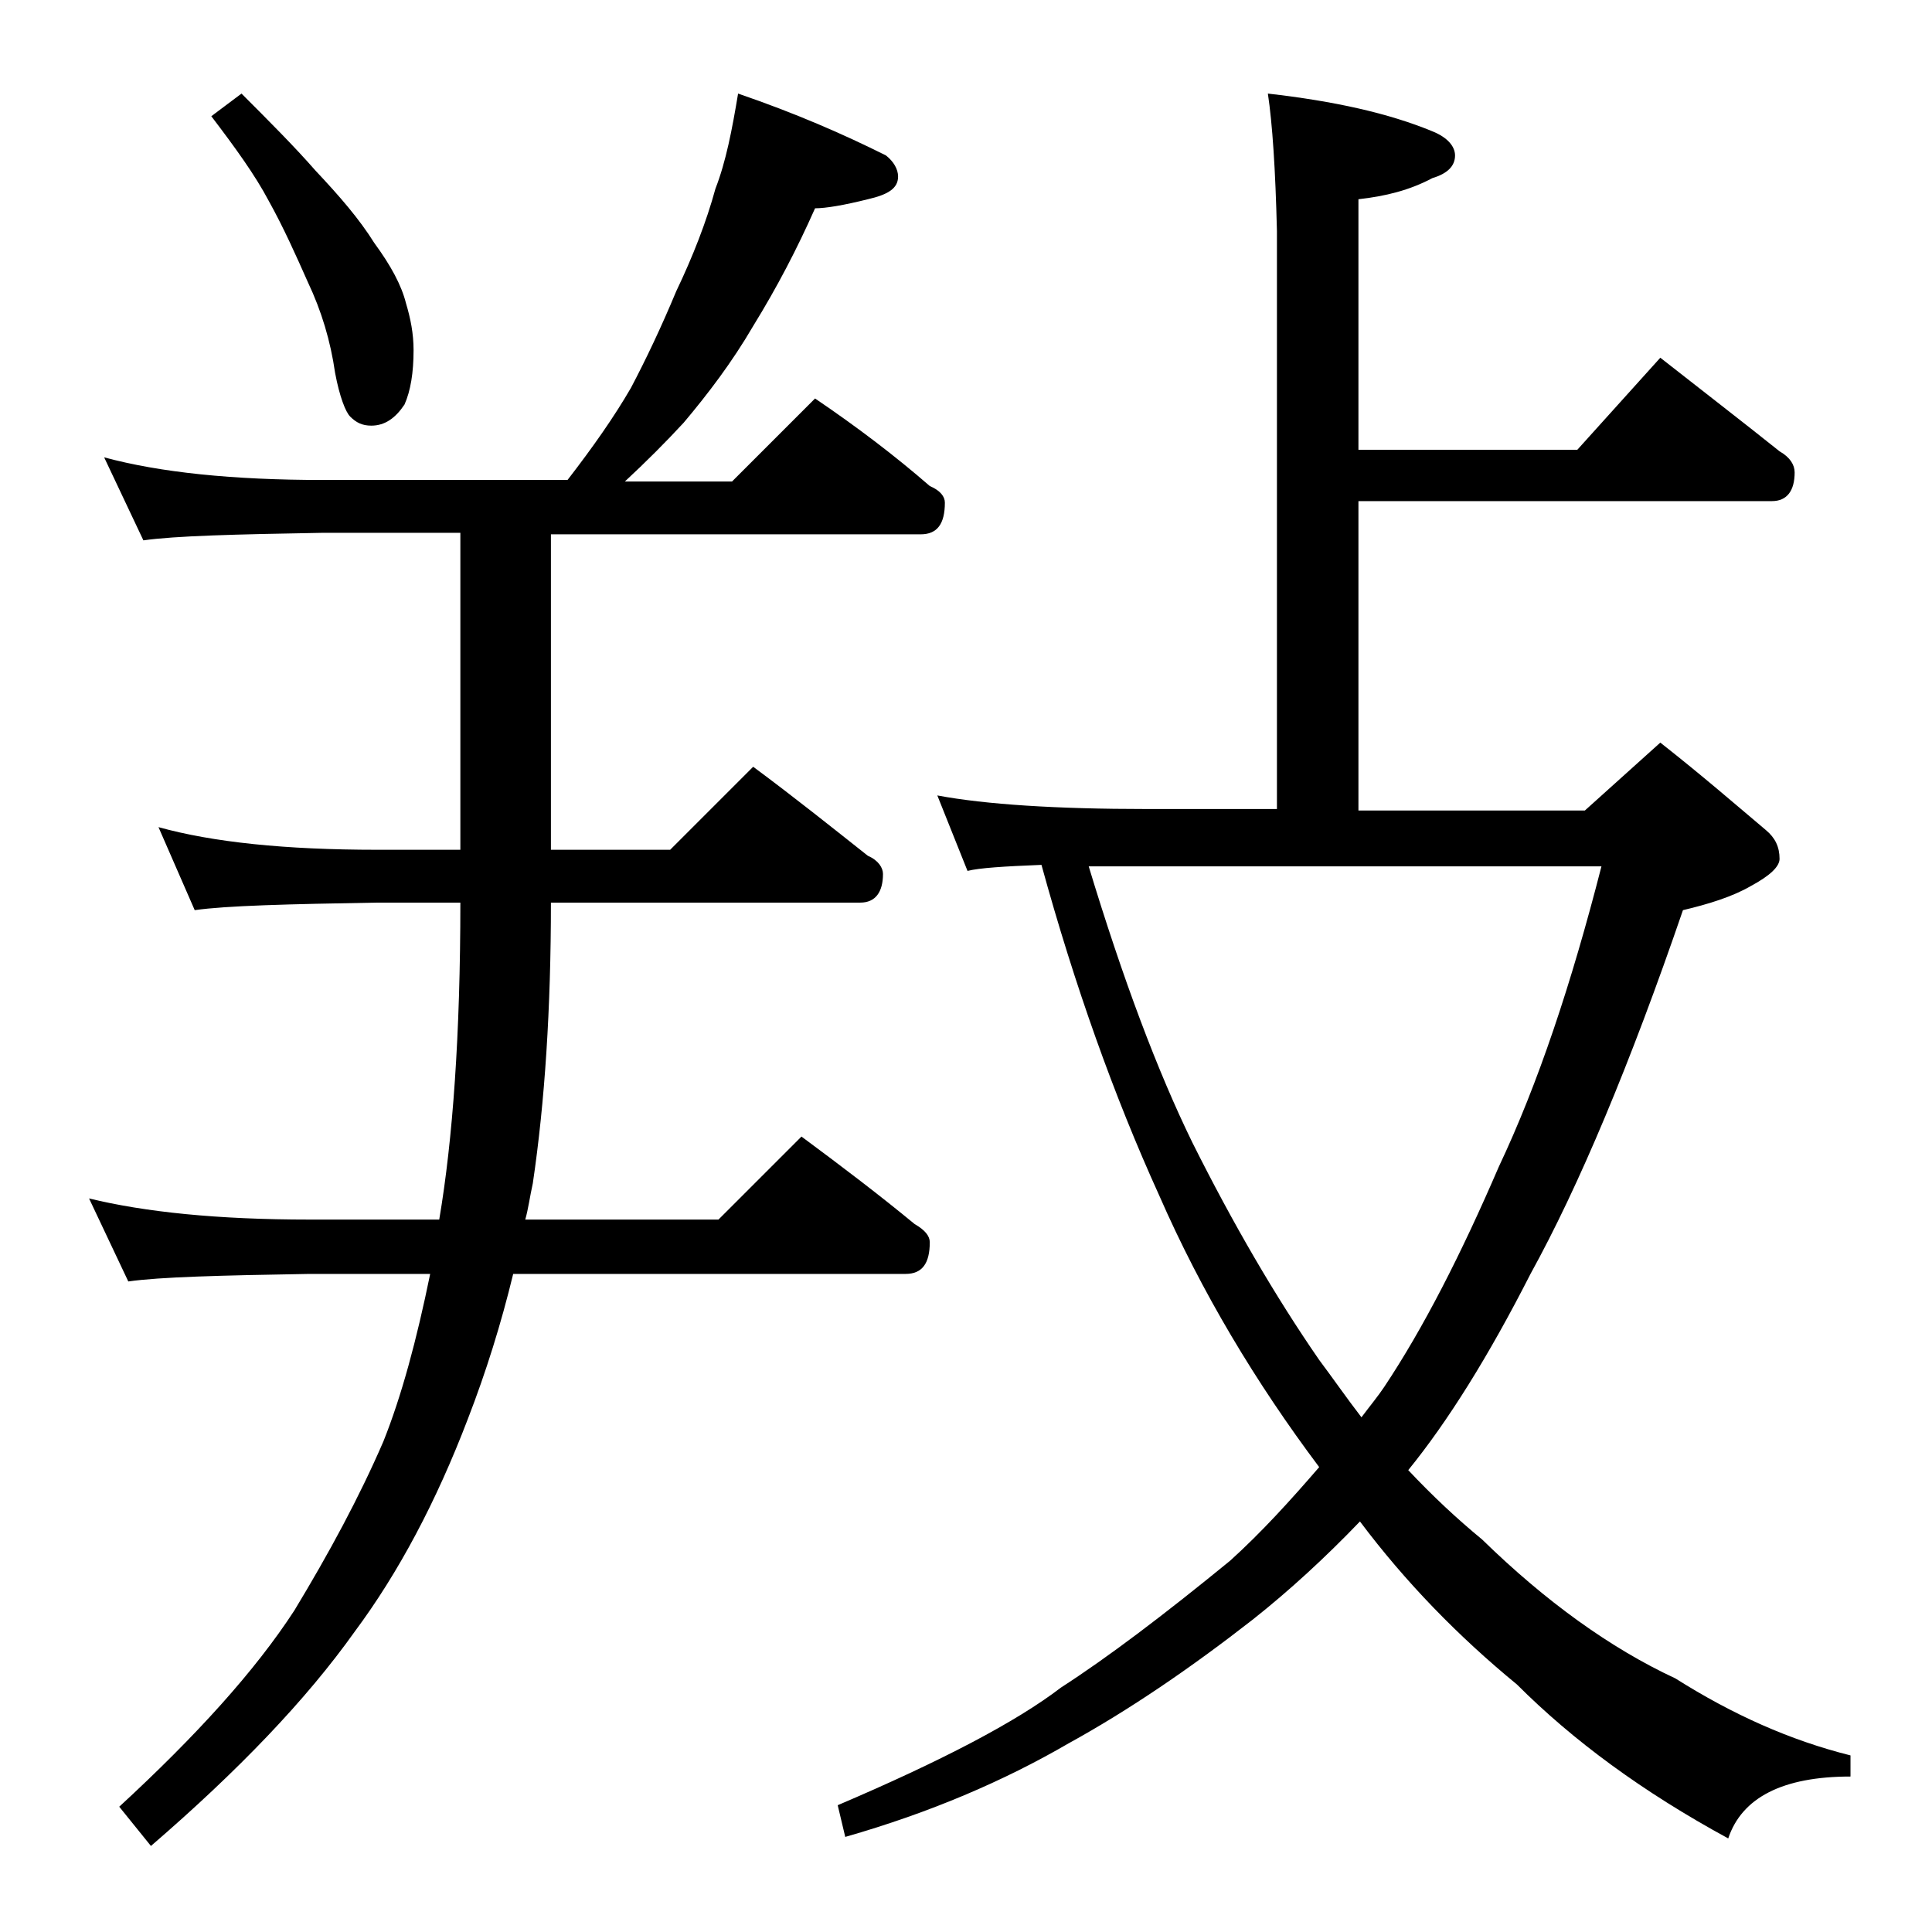 <?xml version="1.0" encoding="utf-8"?>
<!-- Generator: Adobe Illustrator 18.0.0, SVG Export Plug-In . SVG Version: 6.00 Build 0)  -->
<!DOCTYPE svg PUBLIC "-//W3C//DTD SVG 1.1//EN" "http://www.w3.org/Graphics/SVG/1.1/DTD/svg11.dtd">
<svg version="1.1" id="Layer_1" xmlns="http://www.w3.org/2000/svg" xmlns:xlink="http://www.w3.org/1999/xlink" x="0px" y="0px"
	 viewBox="0 0 128 128" enable-background="new 0 0 128 128" xml:space="preserve">
<path d="M48.9,6.2c3.8,1.3,7,2.7,9.8,4.1c0.5,0.4,0.8,0.9,0.8,1.4c0,0.8-0.7,1.2-2,1.5c-1.6,0.4-2.8,0.6-3.5,0.6
	c-1.2,2.7-2.5,5.2-4.1,7.8c-1.4,2.4-3,4.5-4.6,6.4c-1.2,1.3-2.5,2.6-3.9,3.9h7.1l5.5-5.5c2.8,1.9,5.3,3.8,7.6,5.8
	c0.7,0.3,1,0.7,1,1.1c0,1.4-0.5,2.1-1.6,2.1H36.5v20.9h7.9l5.5-5.5c2.7,2,5.2,4,7.6,5.9c0.7,0.3,1,0.8,1,1.2c0,1.2-0.5,1.9-1.5,1.9
	H36.5c0,7-0.4,13.2-1.2,18.6c-0.2,0.9-0.3,1.7-0.5,2.4h12.8l5.5-5.5c2.7,2,5.2,3.9,7.5,5.8c0.7,0.4,1,0.8,1,1.2
	c0,1.4-0.5,2.1-1.6,2.1H34c-0.8,3.3-1.8,6.5-3,9.6c-2.1,5.5-4.6,10.2-7.5,14.1c-3.2,4.5-7.7,9.2-13.5,14.2l-2.1-2.6
	c5.1-4.7,9-9,11.6-13c2.3-3.8,4.3-7.5,5.9-11.2c1.2-3,2.2-6.7,3.1-11.1h-8c-5.9,0.1-9.9,0.2-12,0.5l-2.6-5.5
	c3.7,0.9,8.5,1.4,14.6,1.4h8.6c0.9-5.3,1.4-12.3,1.4-21H25c-5.9,0.1-10,0.2-12.1,0.5l-2.4-5.5c3.6,1,8.4,1.5,14.5,1.5h5.5V35.3h-9.1
	c-5.8,0.1-9.8,0.2-11.9,0.5l-2.6-5.5c3.7,1,8.5,1.5,14.5,1.5h16.2c1.7-2.2,3.1-4.2,4.2-6.1c1-1.9,2-4,3-6.4c1.1-2.3,2-4.6,2.6-6.8
	C48.1,10.7,48.5,8.6,48.9,6.2z M16,6.2c1.8,1.8,3.5,3.5,4.9,5.1c1.6,1.7,2.9,3.2,3.9,4.8c1.1,1.5,1.8,2.8,2.1,4c0.3,1,0.5,2,0.5,3.1
	c0,1.5-0.2,2.7-0.6,3.6c-0.6,0.9-1.3,1.4-2.2,1.4c-0.6,0-1-0.2-1.4-0.6c-0.3-0.3-0.7-1.3-1-2.9c-0.3-2.1-0.9-4.1-1.8-6
	c-0.8-1.8-1.6-3.6-2.6-5.4c-0.9-1.7-2.2-3.5-3.8-5.6L16,6.2z M84,6.2c4.4,0.5,8,1.3,10.9,2.5c1,0.4,1.5,1,1.5,1.6
	c0,0.7-0.5,1.2-1.5,1.5c-1.5,0.8-3.1,1.2-4.9,1.4v16.6h14.5l5.5-6.1c2.8,2.2,5.4,4.2,7.9,6.2c0.7,0.4,1,0.9,1,1.4
	c0,1.2-0.5,1.9-1.5,1.9H90v20.5h15l5-4.5c2.8,2.2,5.1,4.2,7,5.8c0.6,0.5,0.9,1.1,0.9,1.9c0,0.5-0.6,1.1-1.9,1.8
	c-1.2,0.7-2.8,1.2-4.5,1.6c-3.5,10.2-6.9,18.3-10.1,24.1c-2.8,5.5-5.5,9.8-8.1,13c1.6,1.7,3.2,3.2,4.9,4.6c4.2,4.1,8.5,7.2,12.8,9.2
	c3.8,2.4,7.6,4.1,11.6,5.1v1.4c-4.5,0-7.2,1.4-8.1,4.1c-5.7-3.1-10.3-6.5-14-10.2c-3.9-3.2-7.4-6.8-10.4-10.8
	c-2.3,2.4-4.7,4.6-7.1,6.5c-4.1,3.2-8.2,6-12.2,8.2c-4.3,2.5-9.2,4.6-14.8,6.2l-0.5-2.1c6.8-2.9,11.8-5.5,14.8-7.8
	c3.1-2,6.8-4.8,11.2-8.4c2.1-1.9,4-4,5.9-6.2c-4.2-5.6-7.8-11.6-10.6-18c-3-6.6-5.6-13.9-7.8-21.9c-2.5,0.1-4.1,0.2-4.9,0.4l-2-5
	c3.2,0.6,7.9,0.9,13.9,0.9h8.6V15.3C84.5,11.2,84.3,8.2,84,6.2z M72.1,57.3c2.3,7.6,4.6,13.7,6.9,18.4c2.7,5.4,5.5,10.2,8.4,14.4
	c0.9,1.2,1.8,2.5,2.8,3.8c0.6-0.8,1.1-1.4,1.5-2c2.6-3.9,5.1-8.8,7.6-14.6c2.6-5.5,4.8-12.1,6.8-19.9H72.1z"/>
</svg>
